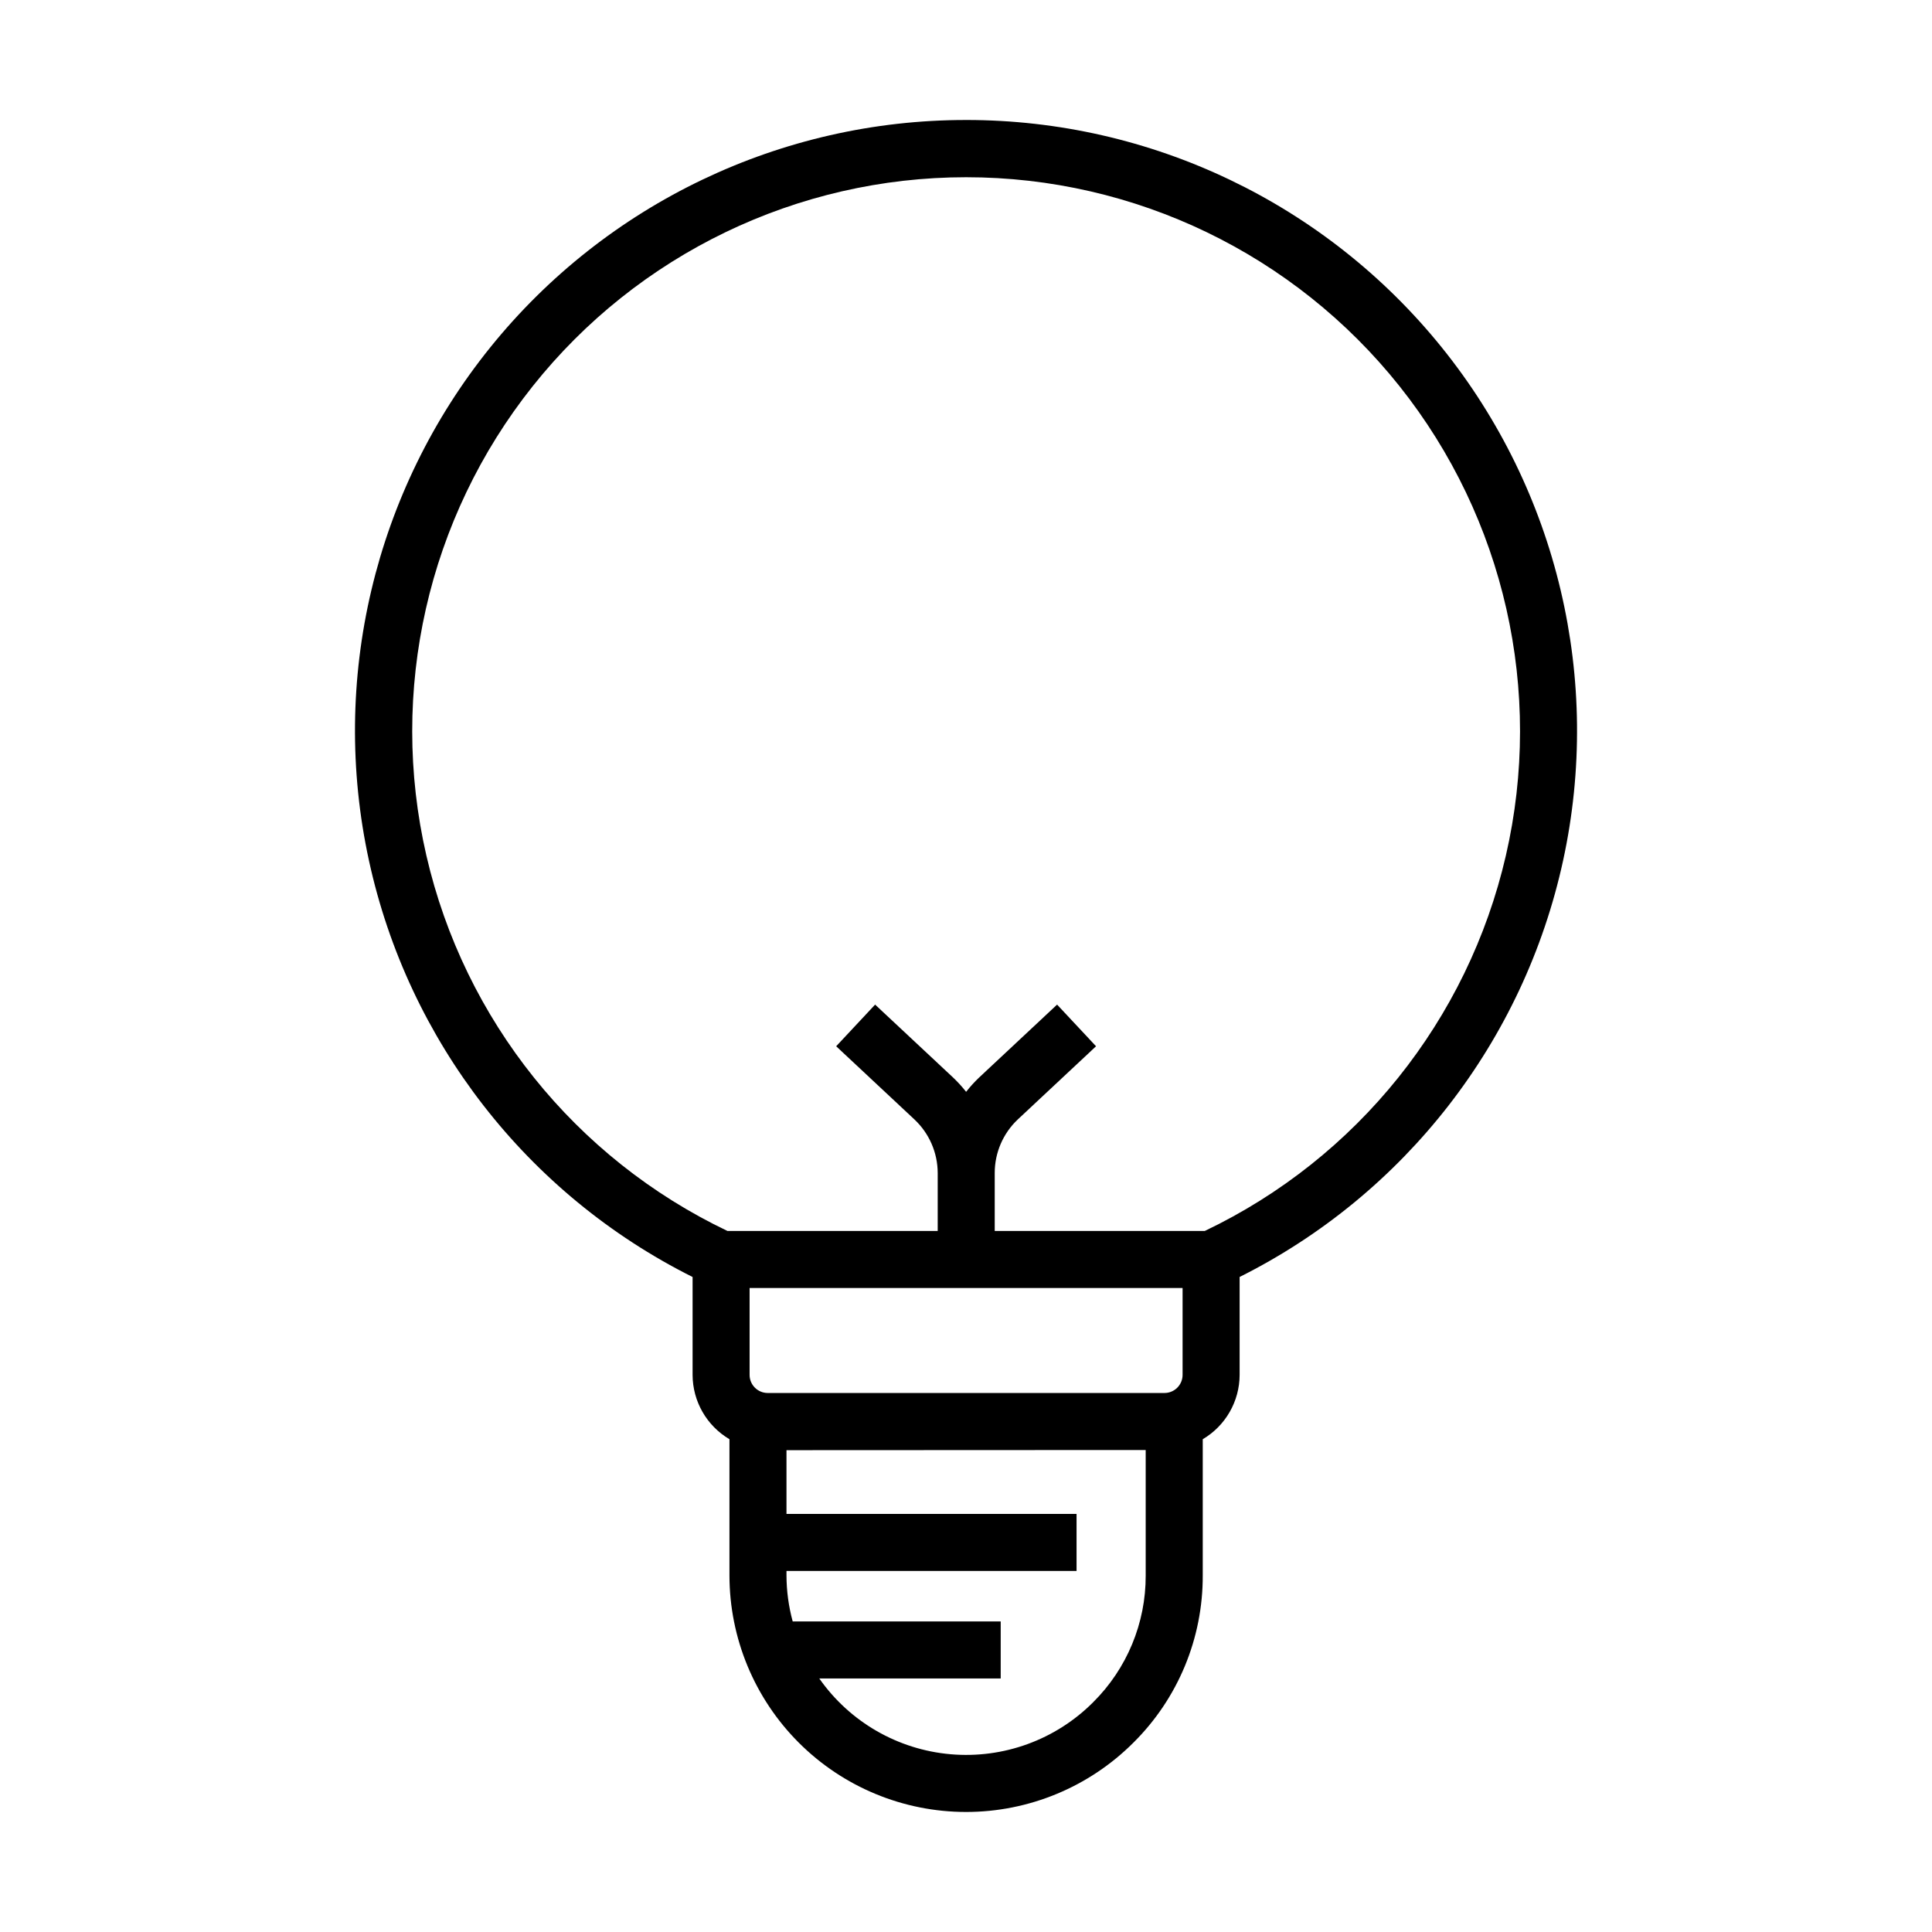 <?xml version="1.0" encoding="UTF-8"?>
<!-- Uploaded to: SVG Repo, www.svgrepo.com, Generator: SVG Repo Mixer Tools -->
<svg fill="#000000" width="800px" height="800px" version="1.1" viewBox="144 144 512 512" xmlns="http://www.w3.org/2000/svg">
 <path d="m400.03 175.8c-48.988-0.031-95.352 22.125-126.1 60.258-30.746 38.137-42.57 88.145-32.152 136.01 10.414 47.863 41.949 88.438 85.766 110.35v25.953-0.004c0.02 7.008 3.734 13.48 9.77 17.039v36.098c0.008 16.625 6.617 32.57 18.375 44.324 11.758 11.758 27.703 18.359 44.332 18.363 16.625 0 32.574-6.606 44.332-18.359 11.824-11.711 18.449-27.684 18.387-44.328v-36.094c6.039-3.559 9.754-10.035 9.773-17.043v-25.957c43.797-21.922 75.312-62.492 85.723-110.35 10.406-47.855-1.414-97.852-32.148-135.98-30.734-38.129-77.082-60.293-126.05-60.281zm57.367 309.54v23.027-0.004c-0.004 2.644-2.144 4.789-4.789 4.793h-105.16c-2.648-0.004-4.793-2.148-4.797-4.793v-23.023zm-23.719 109.79c-9.93 9.945-23.754 14.984-37.758 13.762-14-1.219-26.742-8.57-34.805-20.086h48.082v-15.113h-55.125c-1.078-3.973-1.633-8.074-1.645-12.191v-1.188h76.871v-15.113h-76.871v-16.891l84.617-0.039h10.578v33.23c0.051 12.625-4.977 24.742-13.945 33.629zm29.59-124.91h-55.656v-15.359c-0.008-5.383 2.215-10.531 6.137-14.219l20.715-19.371-10.324-11.039-20.707 19.363c-1.227 1.168-2.363 2.422-3.402 3.754-1.043-1.332-2.18-2.582-3.402-3.746l-20.715-19.371-10.32 11.039 20.719 19.375h-0.004c3.938 3.68 6.18 8.824 6.191 14.215v15.359h-55.711c-40.367-19.27-69.742-55.895-79.793-99.477-10.051-43.586 0.316-89.375 28.164-124.38 27.852-35.004 70.141-55.395 114.87-55.395 44.73 0 87.02 20.391 114.87 55.395s38.219 80.793 28.168 124.38c-10.051 43.582-39.43 80.207-79.793 99.477z"/>
</svg>